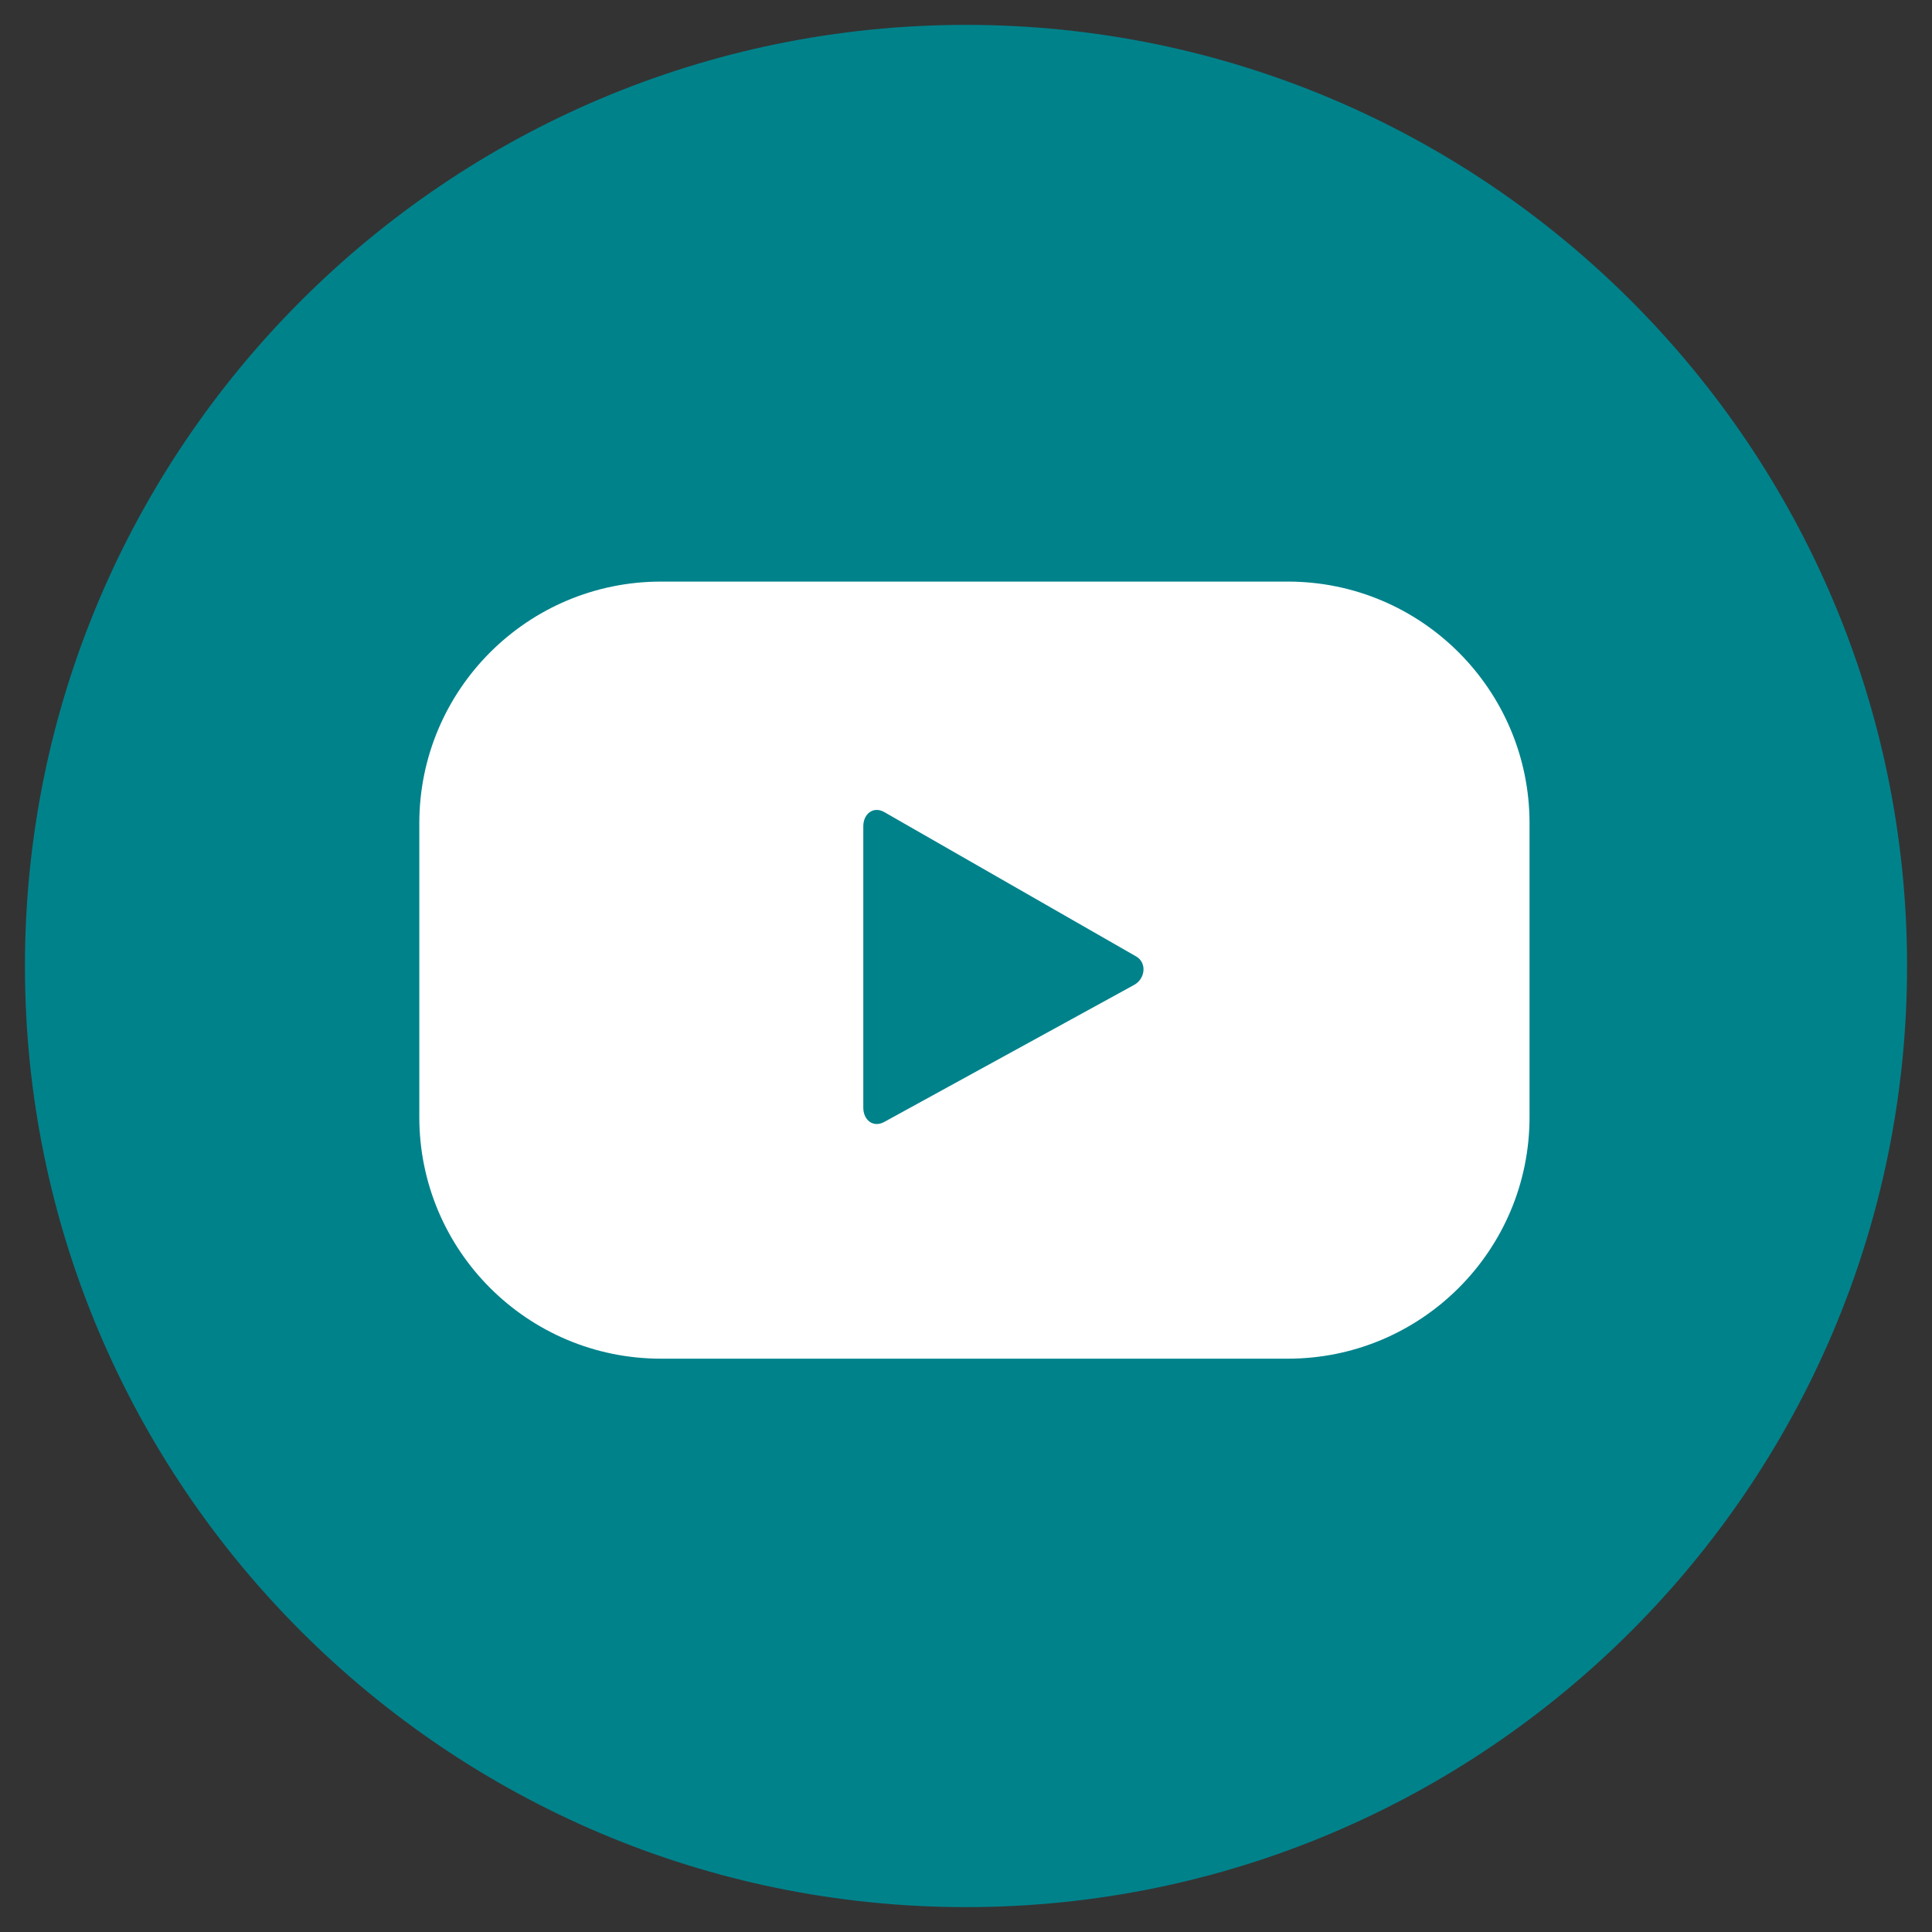 <?xml version="1.0" encoding="utf-8"?>
<!-- Generator: Adobe Illustrator 16.0.0, SVG Export Plug-In . SVG Version: 6.00 Build 0)  -->
<!DOCTYPE svg PUBLIC "-//W3C//DTD SVG 1.1//EN" "http://www.w3.org/Graphics/SVG/1.1/DTD/svg11.dtd">
<svg version="1.1" id="Capa_1" xmlns="http://www.w3.org/2000/svg" xmlns:xlink="http://www.w3.org/1999/xlink" x="0px" y="0px"
	 width="32px" height="32px" viewBox="0 0 32 32" enable-background="new 0 0 32 32" xml:space="preserve">
<rect x="0" y="0" width="32" height="32" fill="#333333" stroke="none"/>
<g>
	<g>
		<path fill="#00828B" d="M16,31.588C7.406,31.588,0.413,24.595,0.413,16S7.406,0.412,16,0.412c8.595,0,15.587,6.993,15.587,15.588
			S24.595,31.588,16,31.588z"/>
	</g>
	<g>
		<g>
			<path fill="#FFFFFF" d="M25.334,13.636c0-2.21-1.794-4.003-4.004-4.003H10.948c-2.211,0-4.003,1.793-4.003,4.003v4.866
				c0,2.211,1.792,4.002,4.003,4.002H21.33c2.21,0,4.004-1.791,4.004-4.002V13.636z M18.783,16.314l-4.141,2.271
				c-0.18,0.096-0.343-0.033-0.343-0.238v-4.662c0-0.207,0.168-0.337,0.348-0.234l4.17,2.39
				C19.001,15.946,18.97,16.213,18.783,16.314z"/>
		</g>
	</g>
</g>
</svg>
